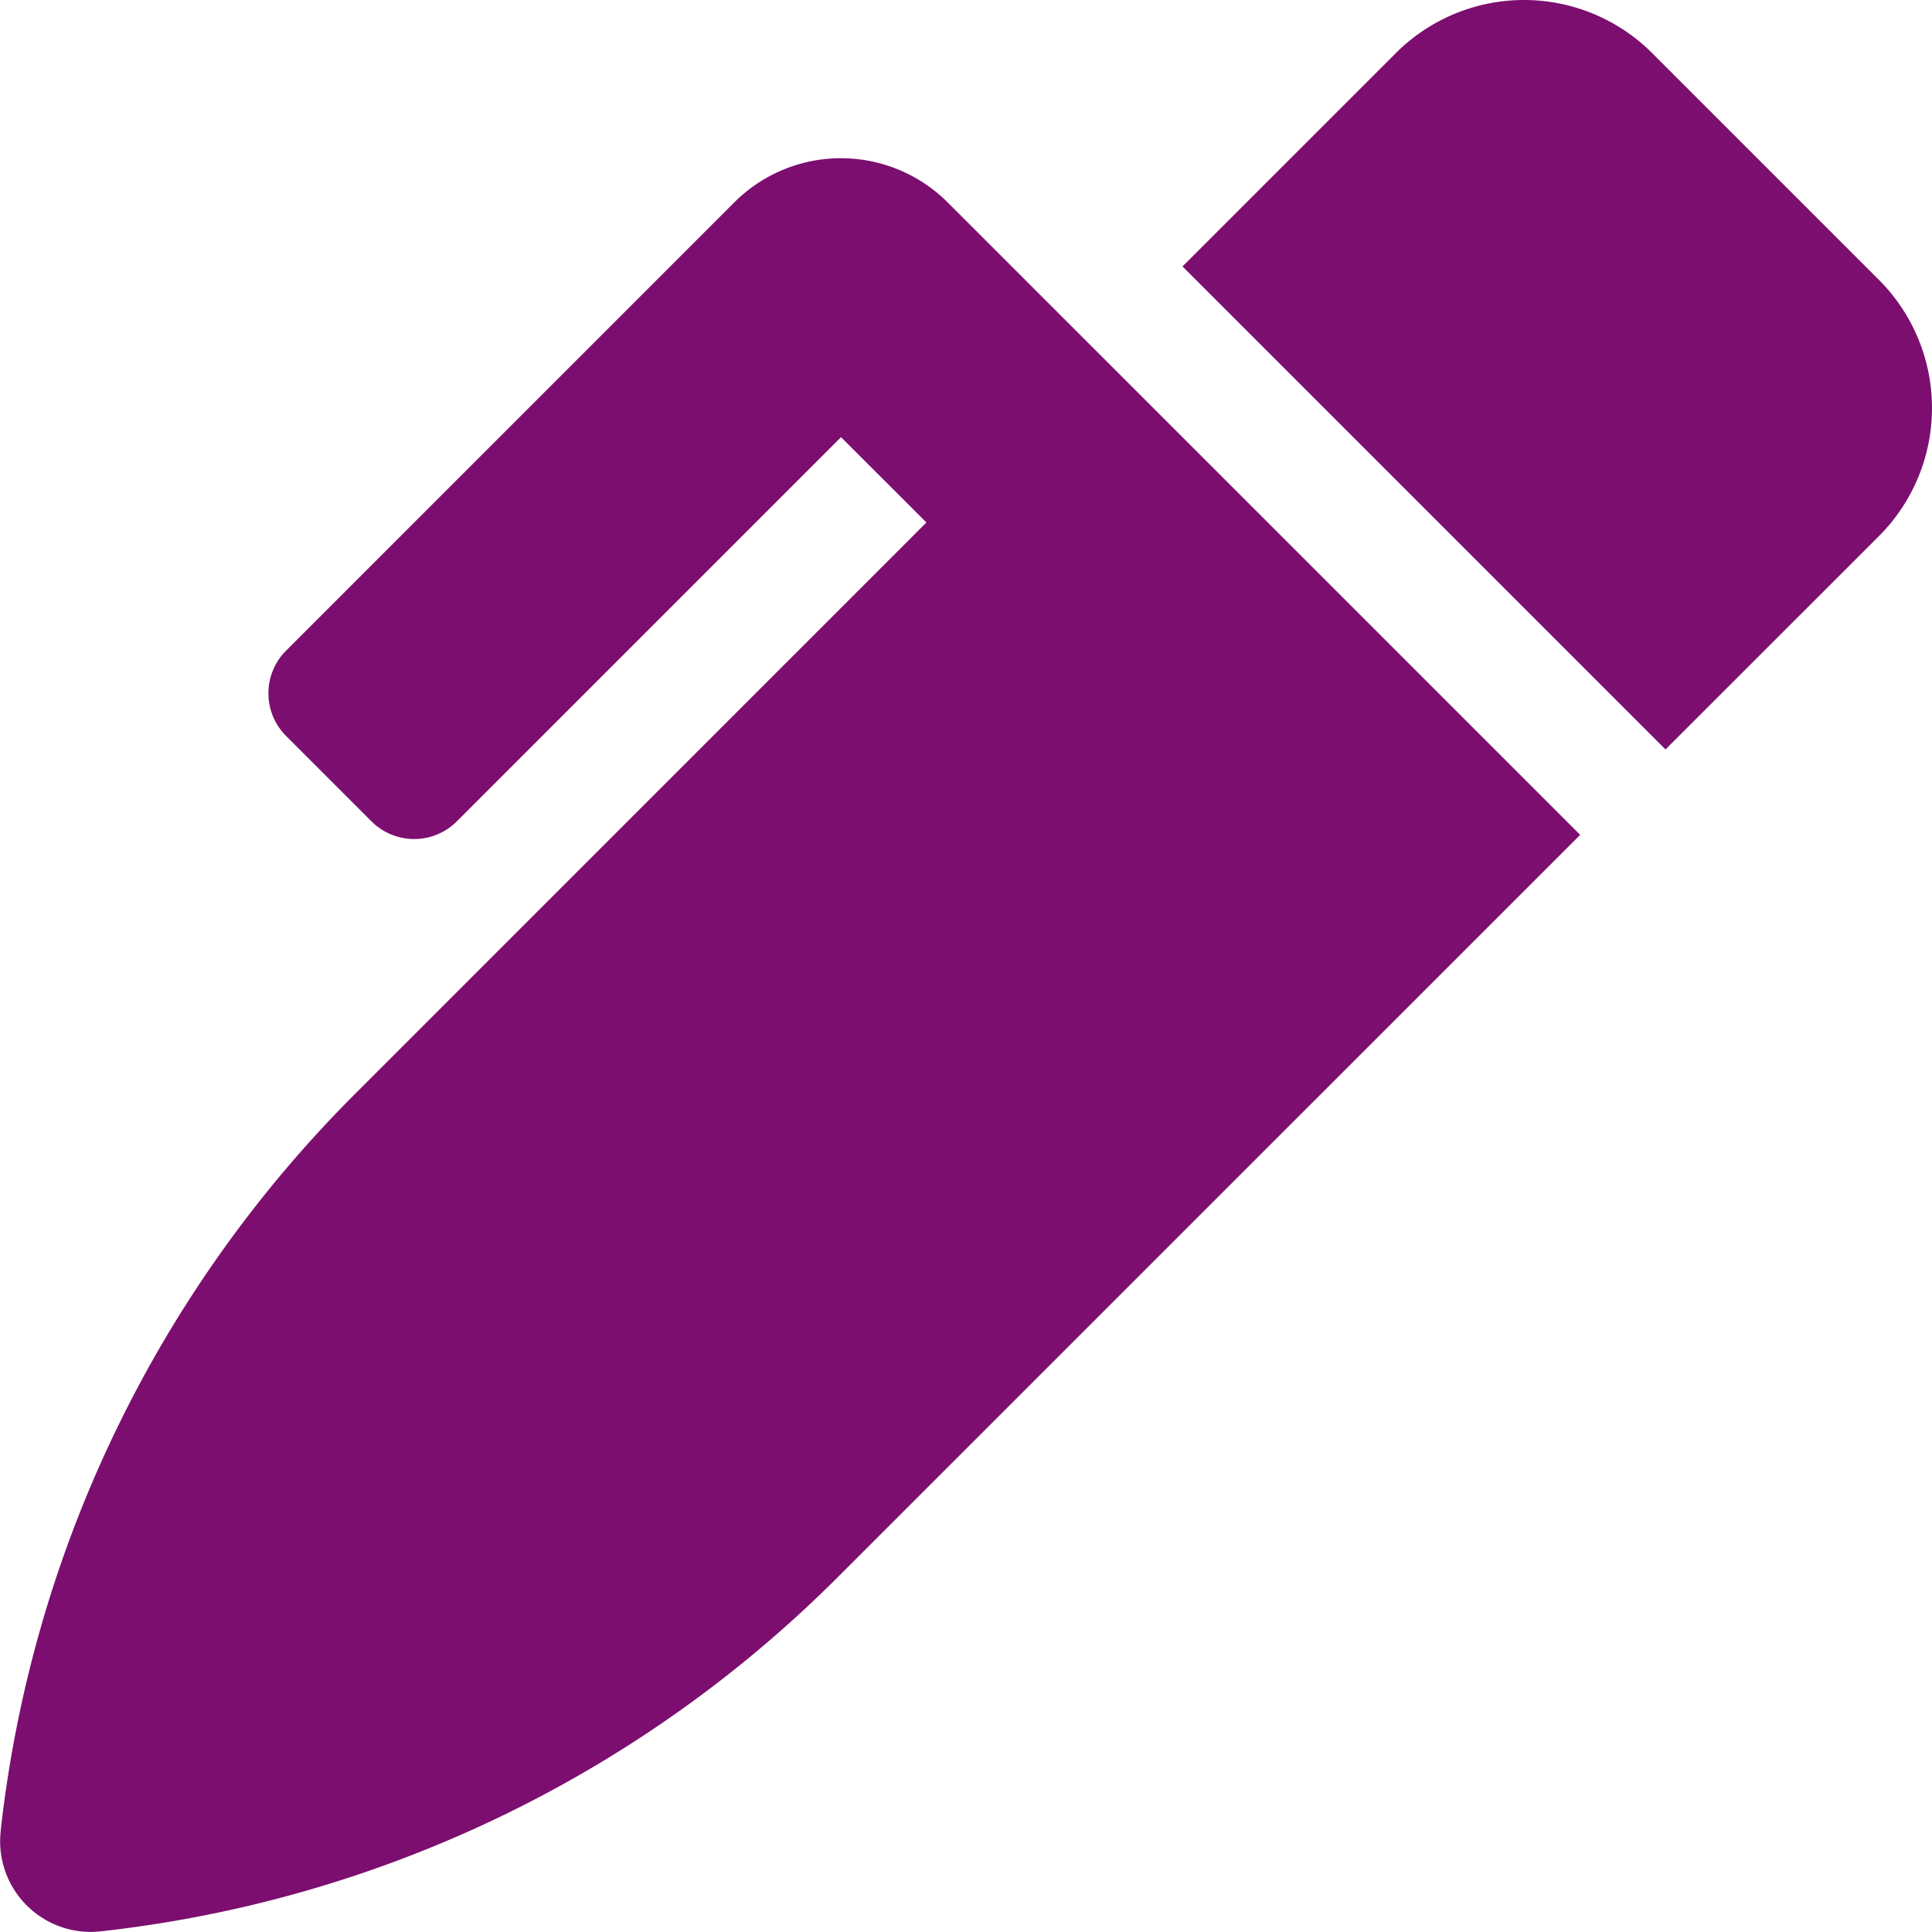 <svg xmlns="http://www.w3.org/2000/svg" width="36.001" height="36" viewBox="0 0 36.001 36"><path d="M35.011,5.215,30.785.989a3.377,3.377,0,0,0-4.775,0L22.034,4.965l9,9L35.011,9.99a3.377,3.377,0,0,0,0-4.775ZM17.658,3.772a2.812,2.812,0,0,0-3.977,0L5.33,12.124a1.124,1.124,0,0,0,0,1.59l1.591,1.591a1.125,1.125,0,0,0,1.591,0l7.159-7.159,1.591,1.59L6.606,20.393A23,23,0,0,0,.012,34.109l0,.016a1.688,1.688,0,0,0,1.863,1.864,22.994,22.994,0,0,0,13.735-6.6L29.444,15.557l-5.82-5.82L17.658,3.772Z" transform="translate(0.001 0)" fill="#7c0e6f"/></svg>